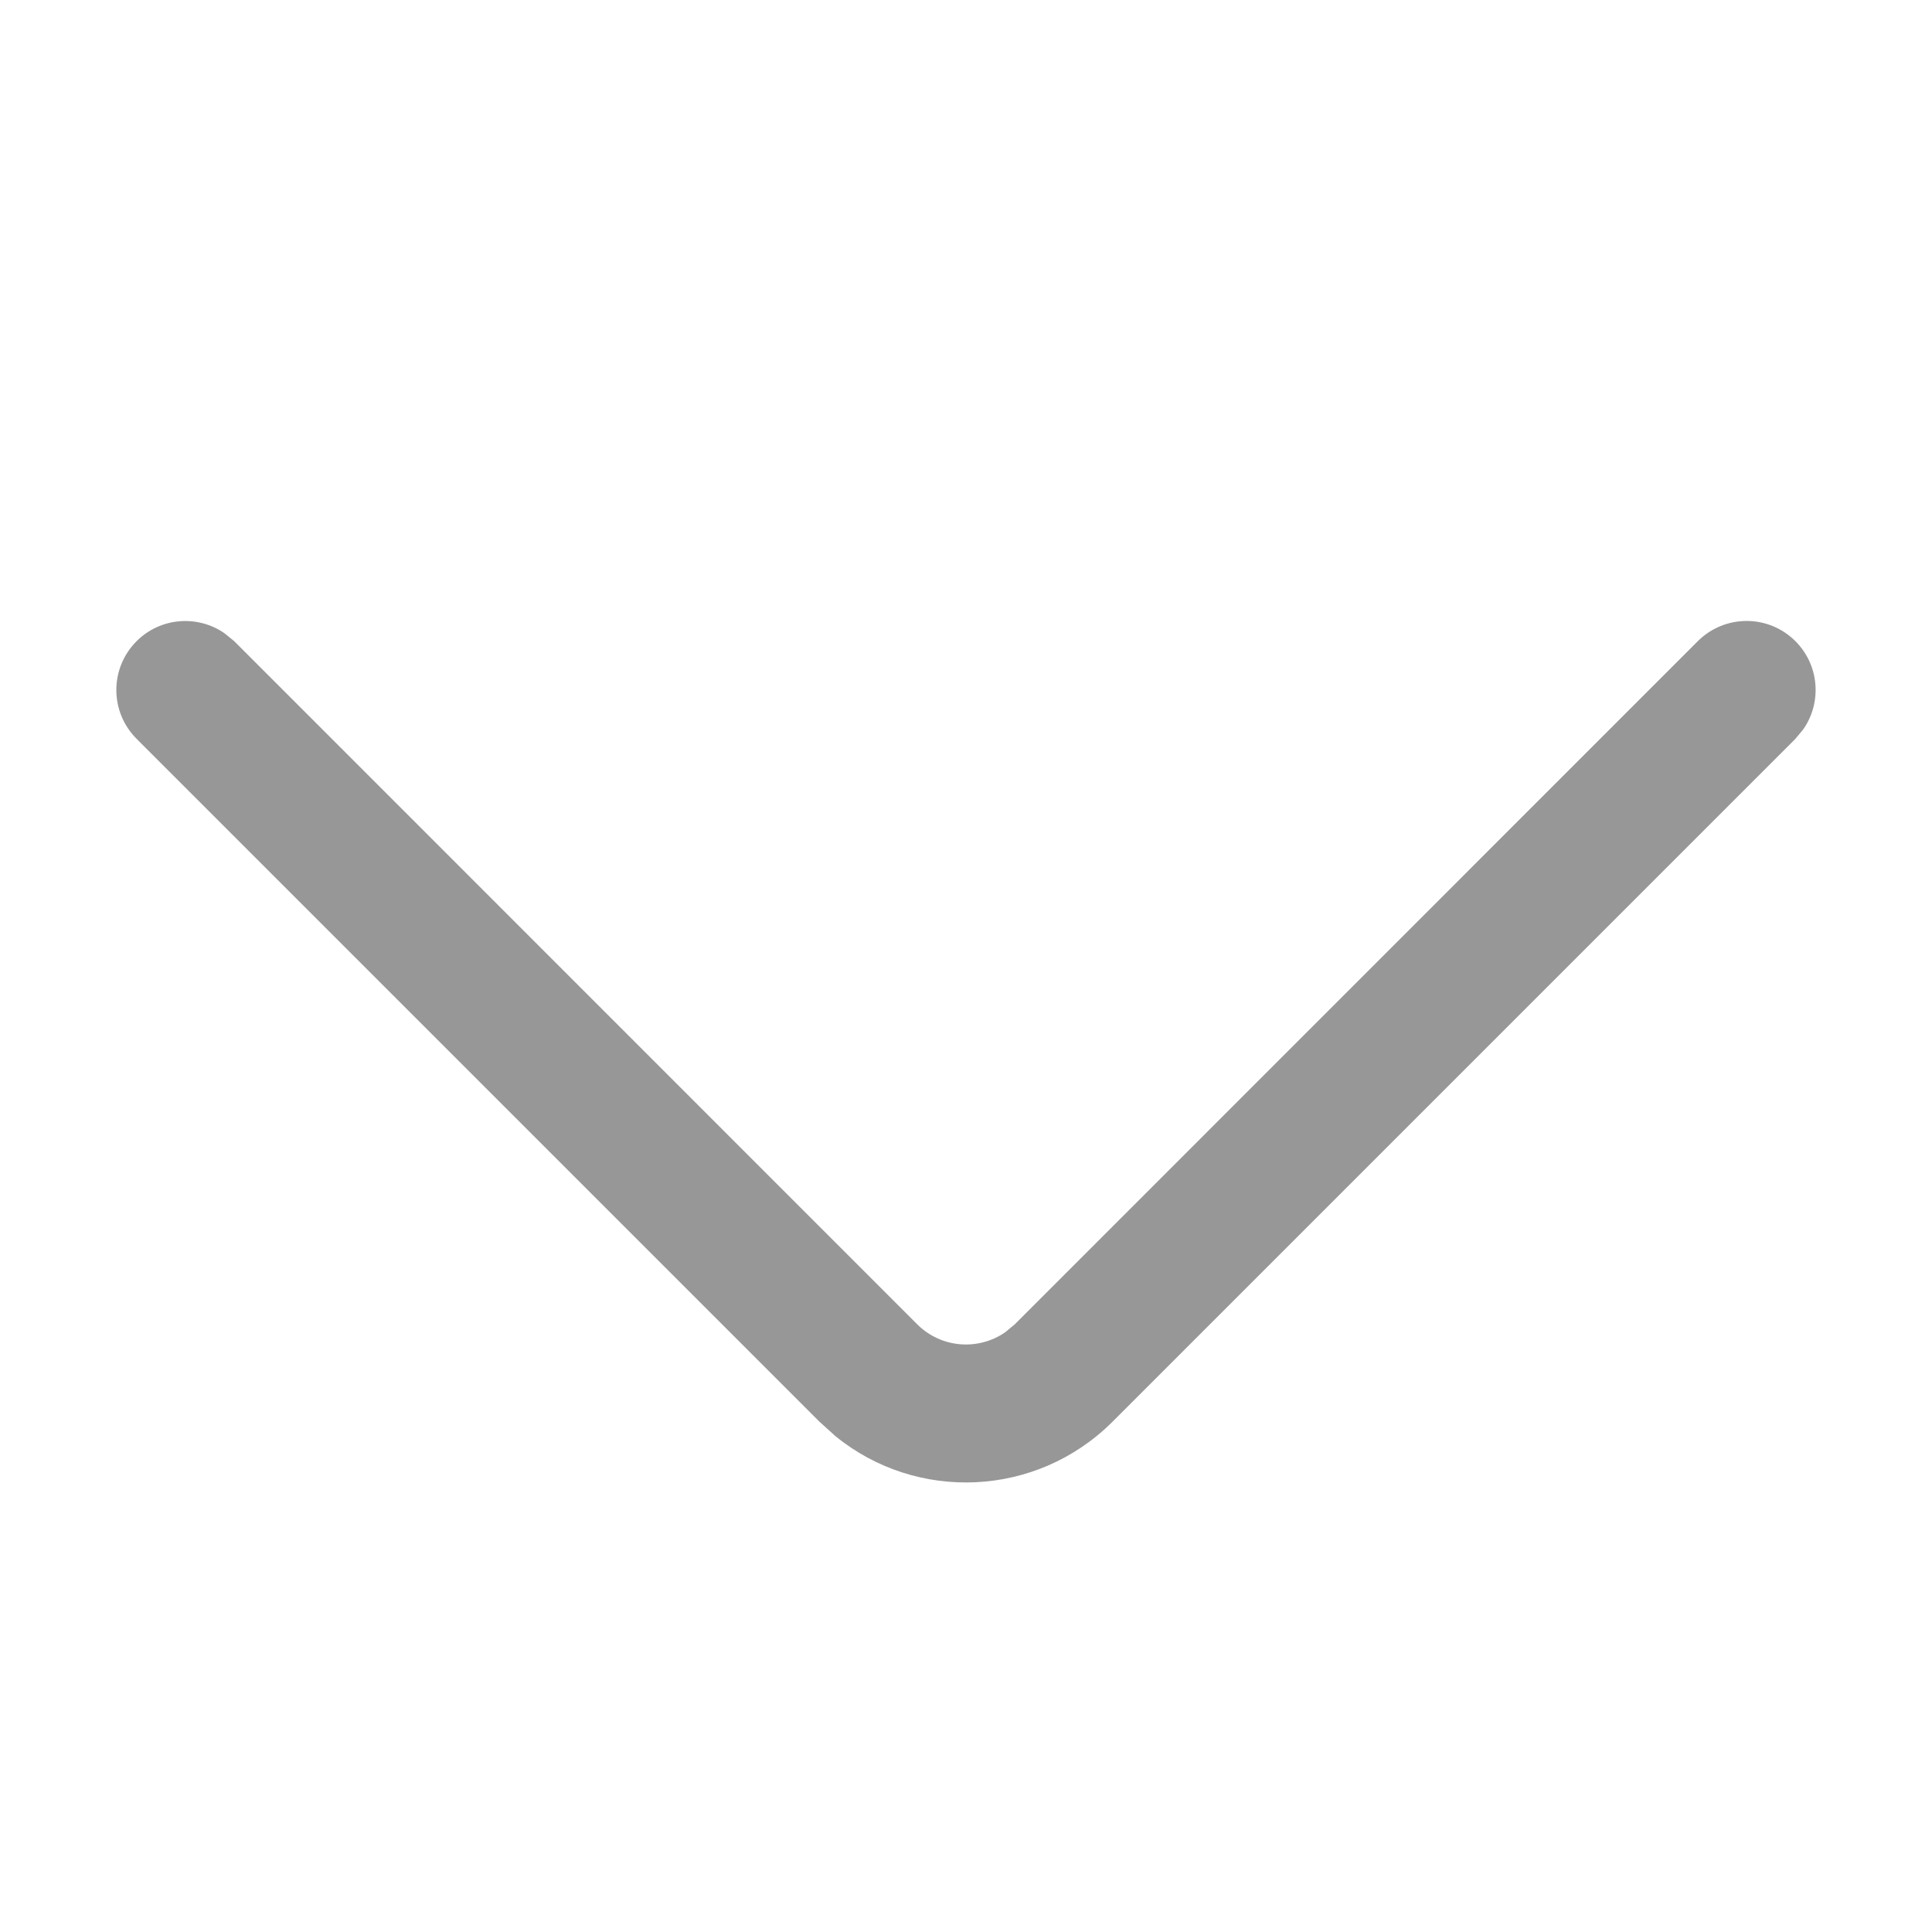 <?xml version="1.0" encoding="UTF-8"?>
<svg width="14px" height="14px" viewBox="0 0 14 14" version="1.1" xmlns="http://www.w3.org/2000/svg" xmlns:xlink="http://www.w3.org/1999/xlink">
    <title>icon-down@1x</title>
    <defs>
        <rect id="path-1" x="0" y="0" width="14" height="14"></rect>
    </defs>
    <g id="控件" stroke="none" stroke-width="1" fill="none" fill-rule="evenodd">
        <g id="折叠按钮/展开" transform="translate(-36, -3)">
            <g id="icon-down" transform="translate(36, 3)">
                <mask id="mask-2" fill="white">
                    <use xlink:href="#path-1"></use>
                </mask>
                <g id="蒙版"></g>
                <path d="M0.99,4.646 C1.163,4.473 1.433,4.454 1.627,4.589 L1.697,4.646 L6.646,9.596 C6.82,9.77 7.089,9.789 7.284,9.654 L7.354,9.596 L12.303,4.646 C12.499,4.451 12.815,4.451 13.01,4.646 C13.184,4.82 13.203,5.089 13.068,5.284 L13.01,5.354 L8.061,10.303 C7.511,10.852 6.642,10.887 6.053,10.406 L5.939,10.303 L0.99,5.354 C0.794,5.158 0.794,4.842 0.99,4.646 Z" id="路径" fill="#979797" fill-rule="nonzero" mask="url(#mask-2)"></path>
            </g>
        </g>
    </g>
</svg>